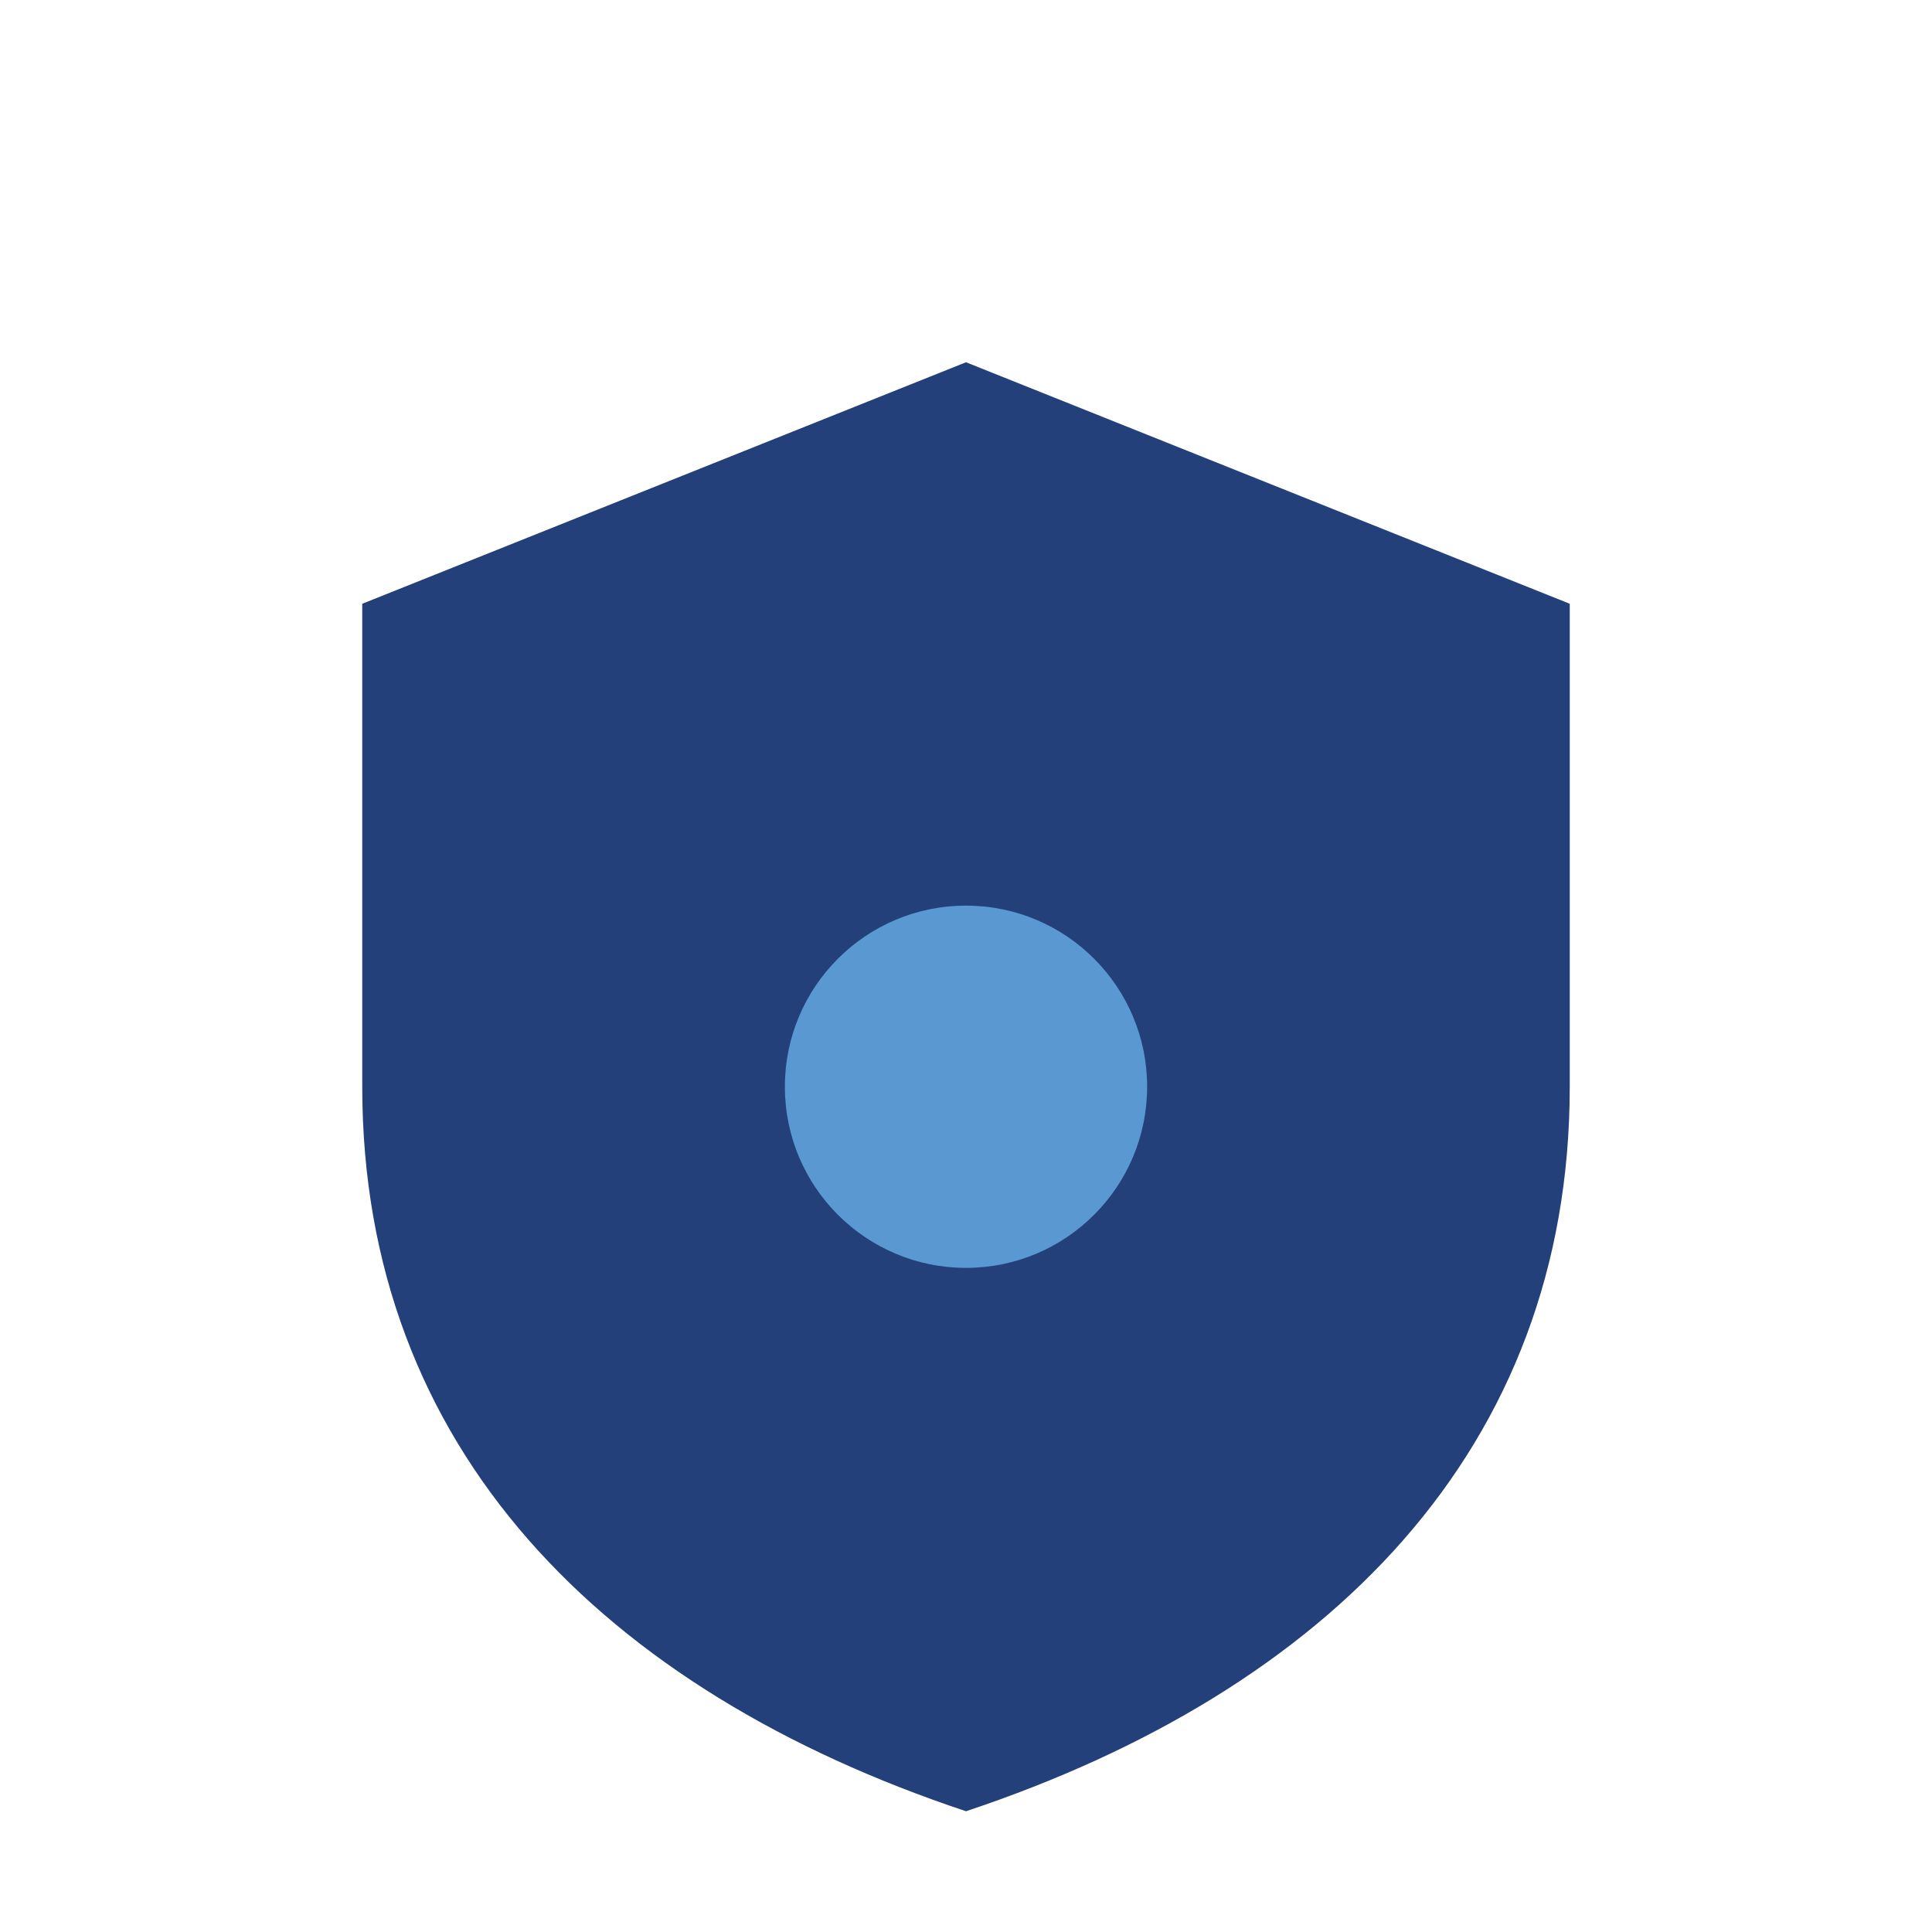 <?xml version="1.0" encoding="UTF-8"?>
<svg xmlns="http://www.w3.org/2000/svg" width="32" height="32" viewBox="0 0 32 32"><path d="M16 6l10 4v8c0 6-4 10-10 12-6-2-10-6-10-12V10z" fill="#23407A"/><circle cx="16" cy="18" r="3" fill="#5A98D1"/></svg>